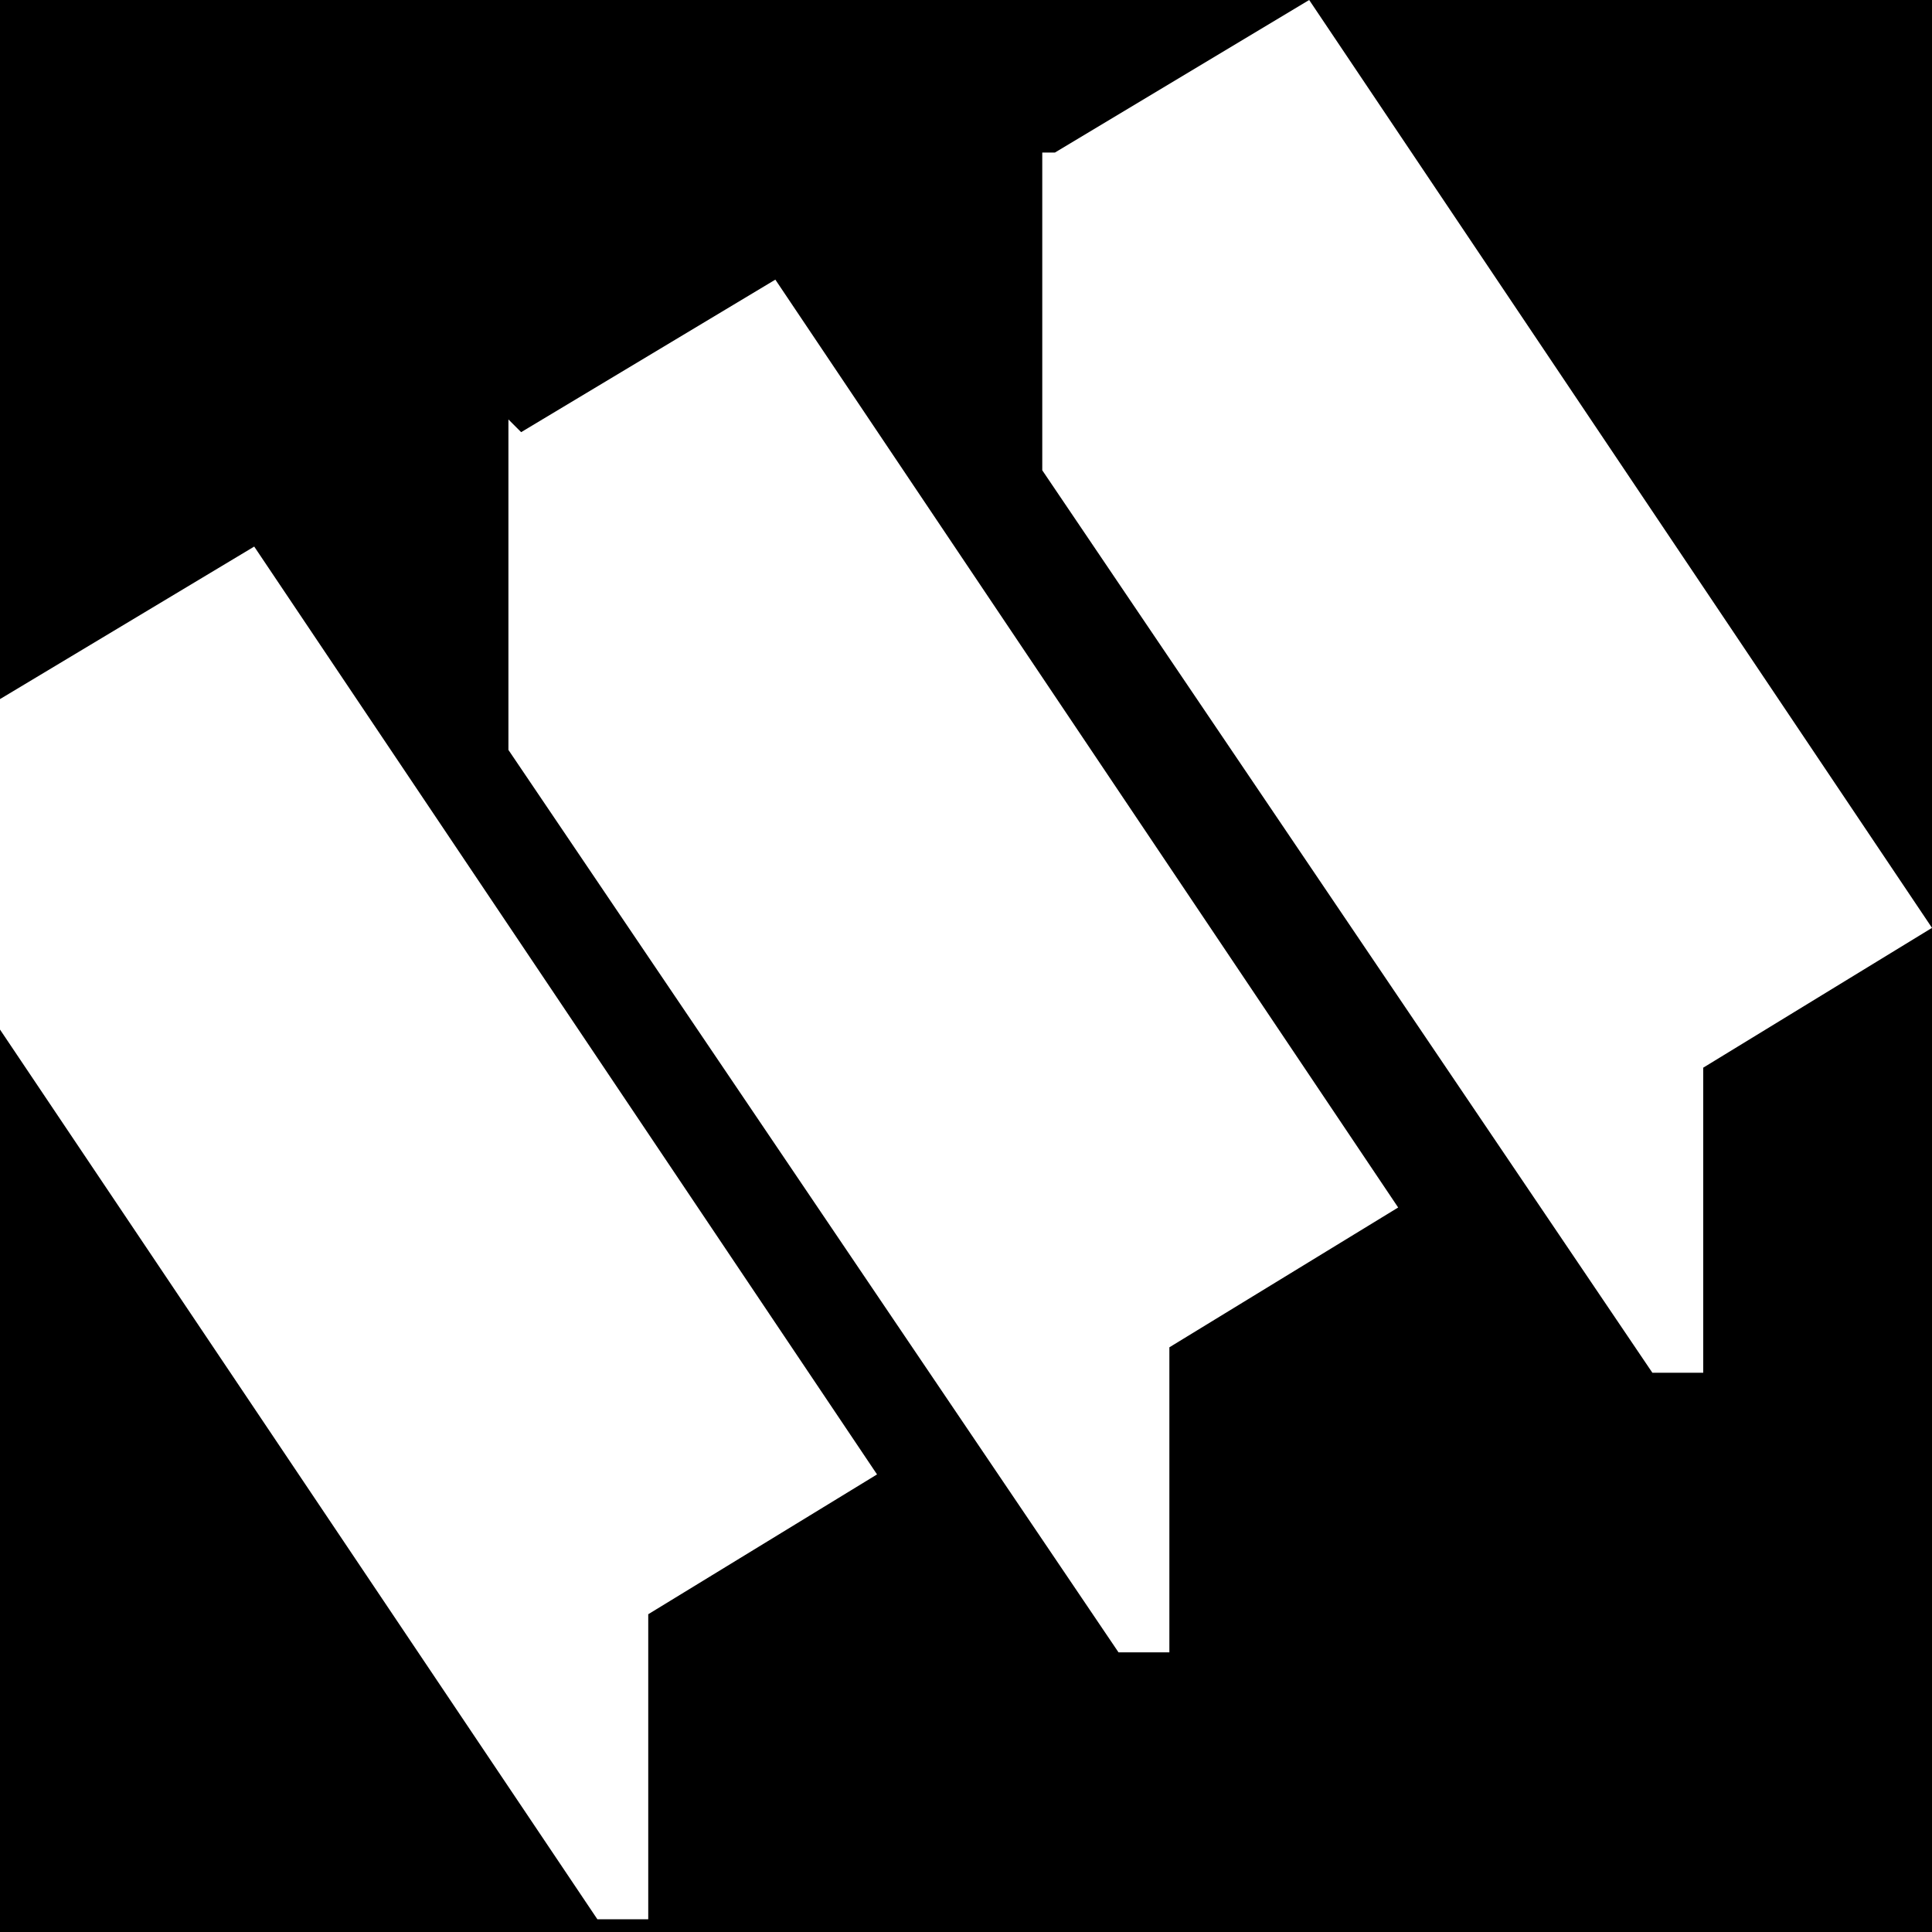 <?xml version="1.0" encoding="UTF-8"?>
<svg id="Layer_1" xmlns="http://www.w3.org/2000/svg" version="1.1" viewBox="0 0 15.2 15.2">
  <rect x="0" y="0" width="15.2" height="15.2" fill="#808080" stroke="none"/>
  <!-- Generator: Adobe Illustrator 29.8.1, SVG Export Plug-In . SVG Version: 2.1.1 Build 2)  -->
  <defs>
    <style>
      .st0 {
        fill: #fff;
      }
    </style>
  </defs>
  <circle cx="7.6" cy="7.6" r="12.7"/>
  <path class="st0" d="M8.3,1.2l2-1.2,4.9,7.3-1.8,1.1v2.4h-.4l-4.8-7.1V1.2Z"/>
  <path class="st0" d="M4.1,3.4l2-1.2,4.9,7.3-1.8,1.1v2.4h-.4l-4.8-7.1v-2.6Z"/>
  <path class="st0" d="M0,5.5l2-1.2,4.9,7.3-1.8,1.1v2.4h-.4L0,8.1v-2.6Z"/>
</svg>